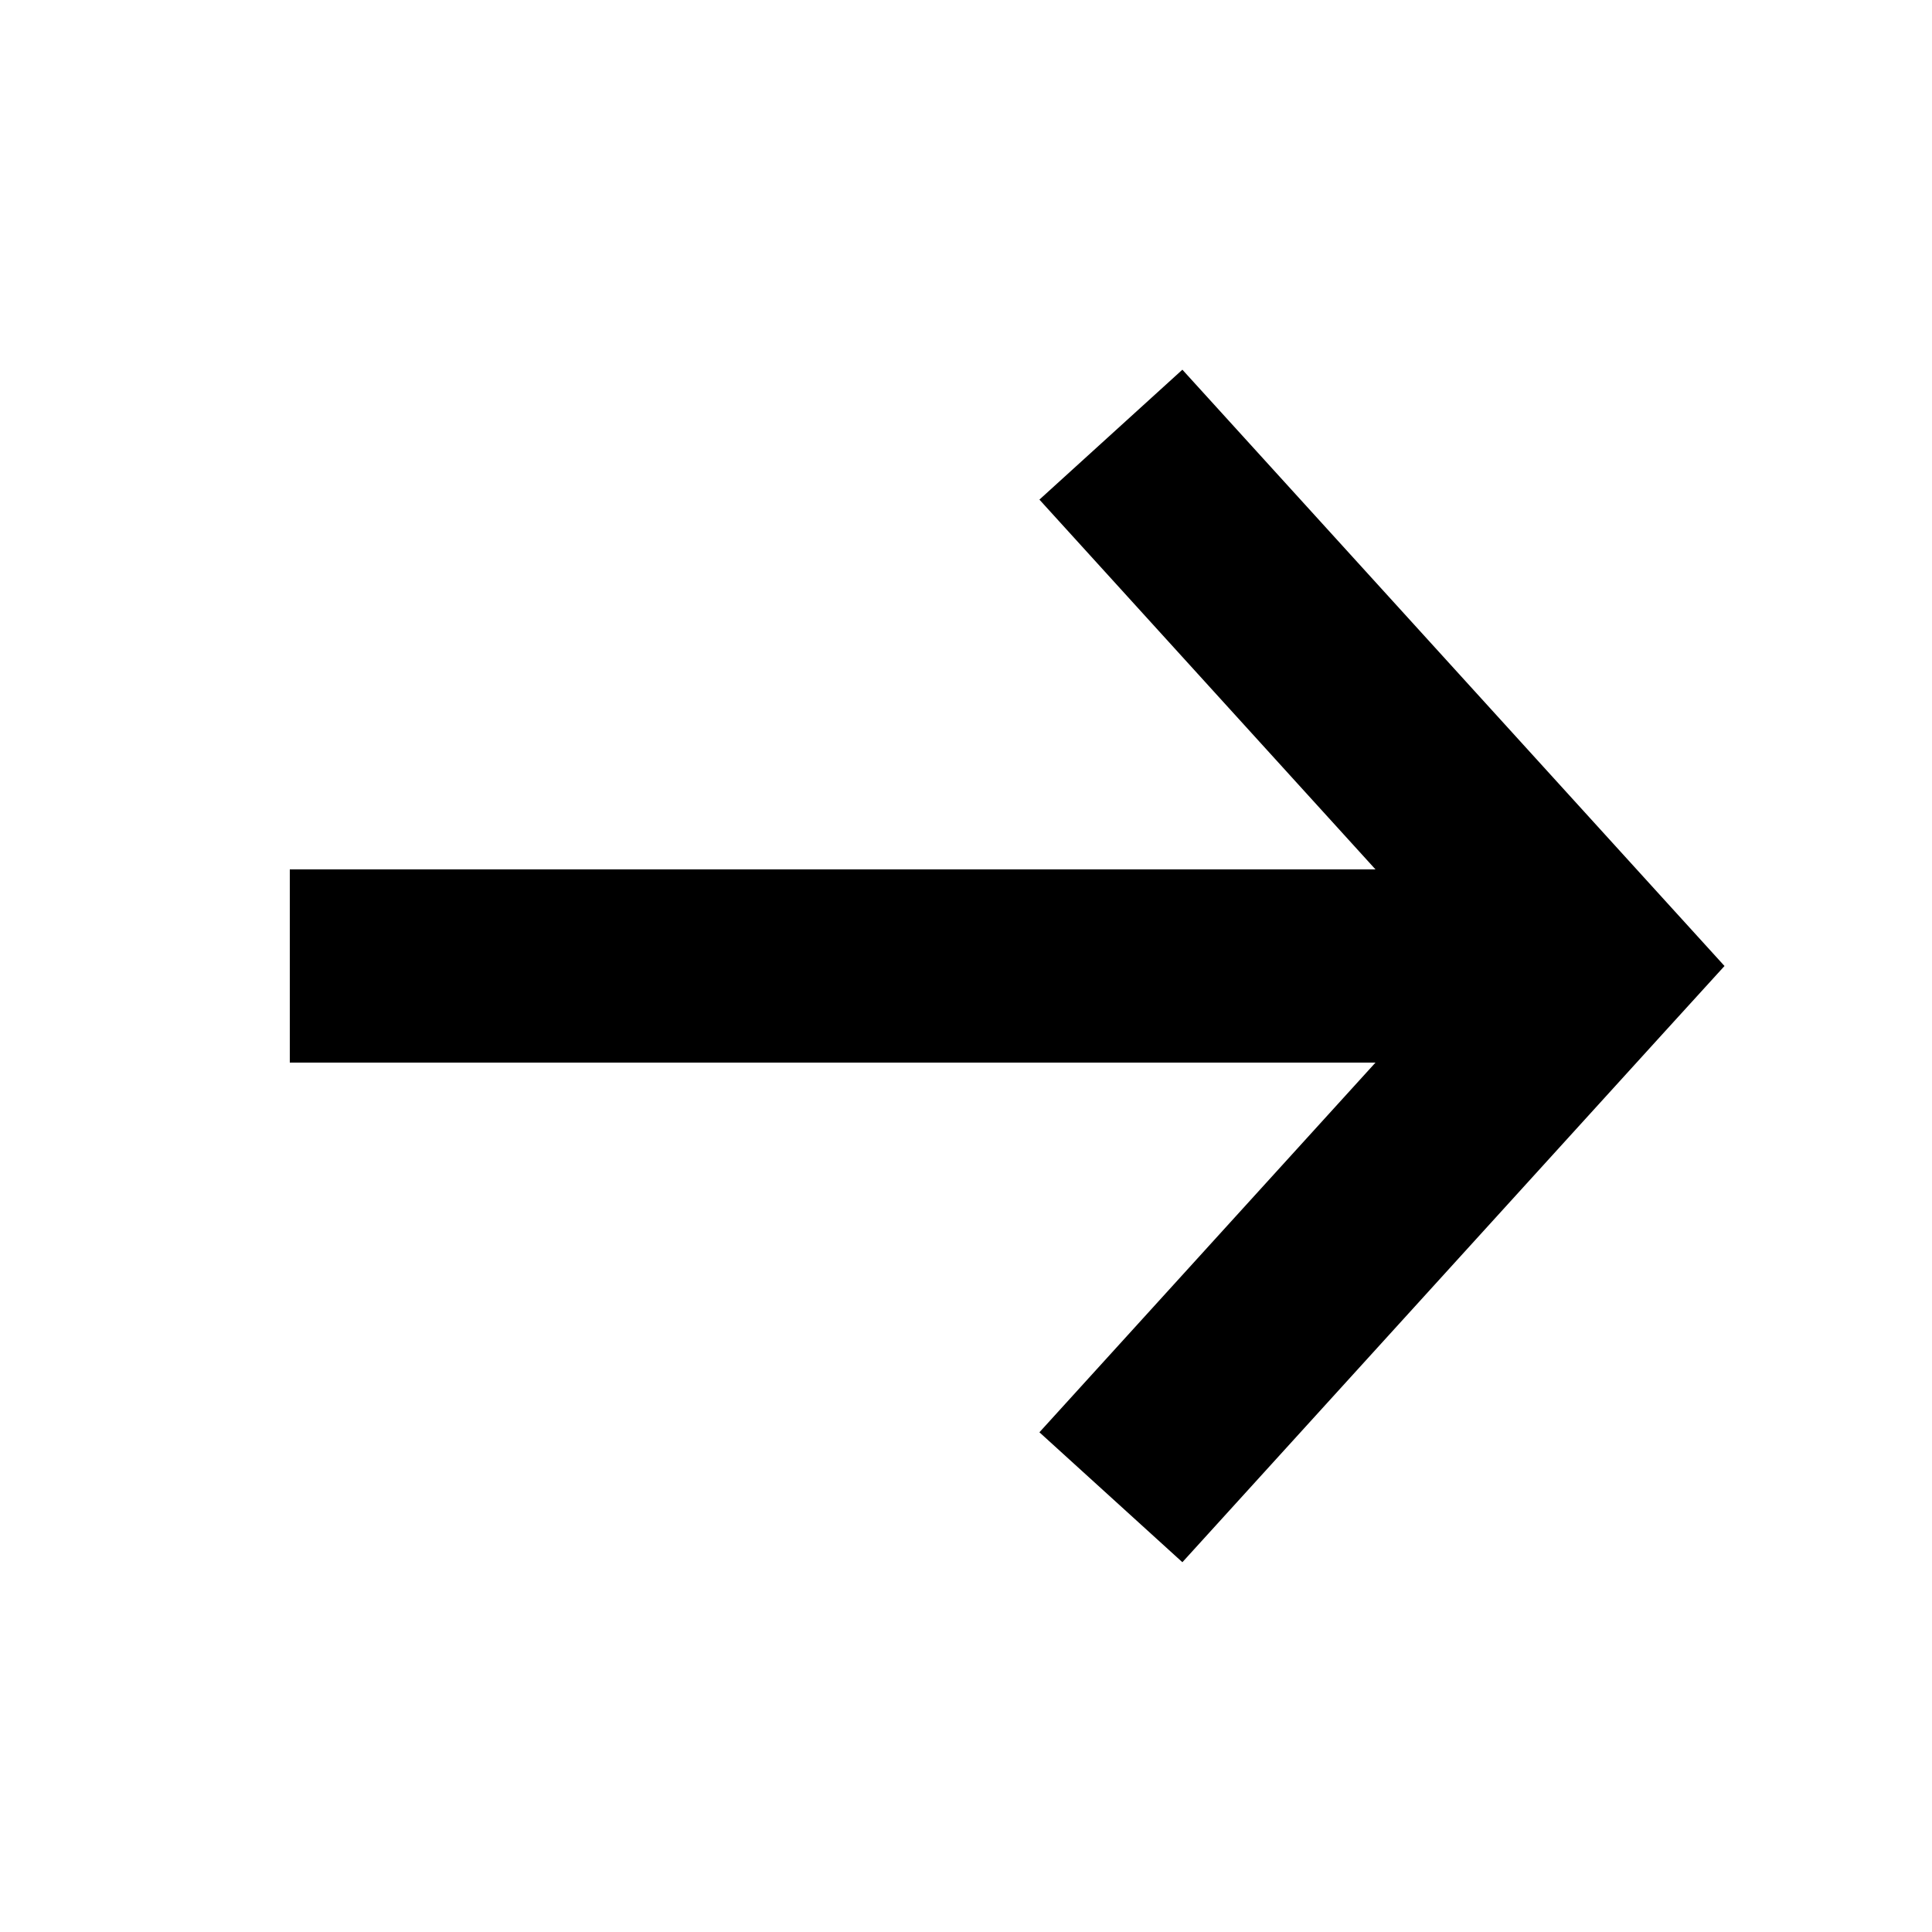 <svg width="20" height="20" viewBox="0 0 20 20" fill="none" xmlns="http://www.w3.org/2000/svg">
<g id="Arrow">
<path id="Path" fill-rule="evenodd" clip-rule="evenodd" d="M12.24 3.827L17.24 9.327L17.852 10L17.24 10.672L12.24 16.172L10.76 14.827L14.239 11L3 11L3 9L14.239 9L10.76 5.172L12.24 3.827Z" fill="black"/>
</g>
</svg>
